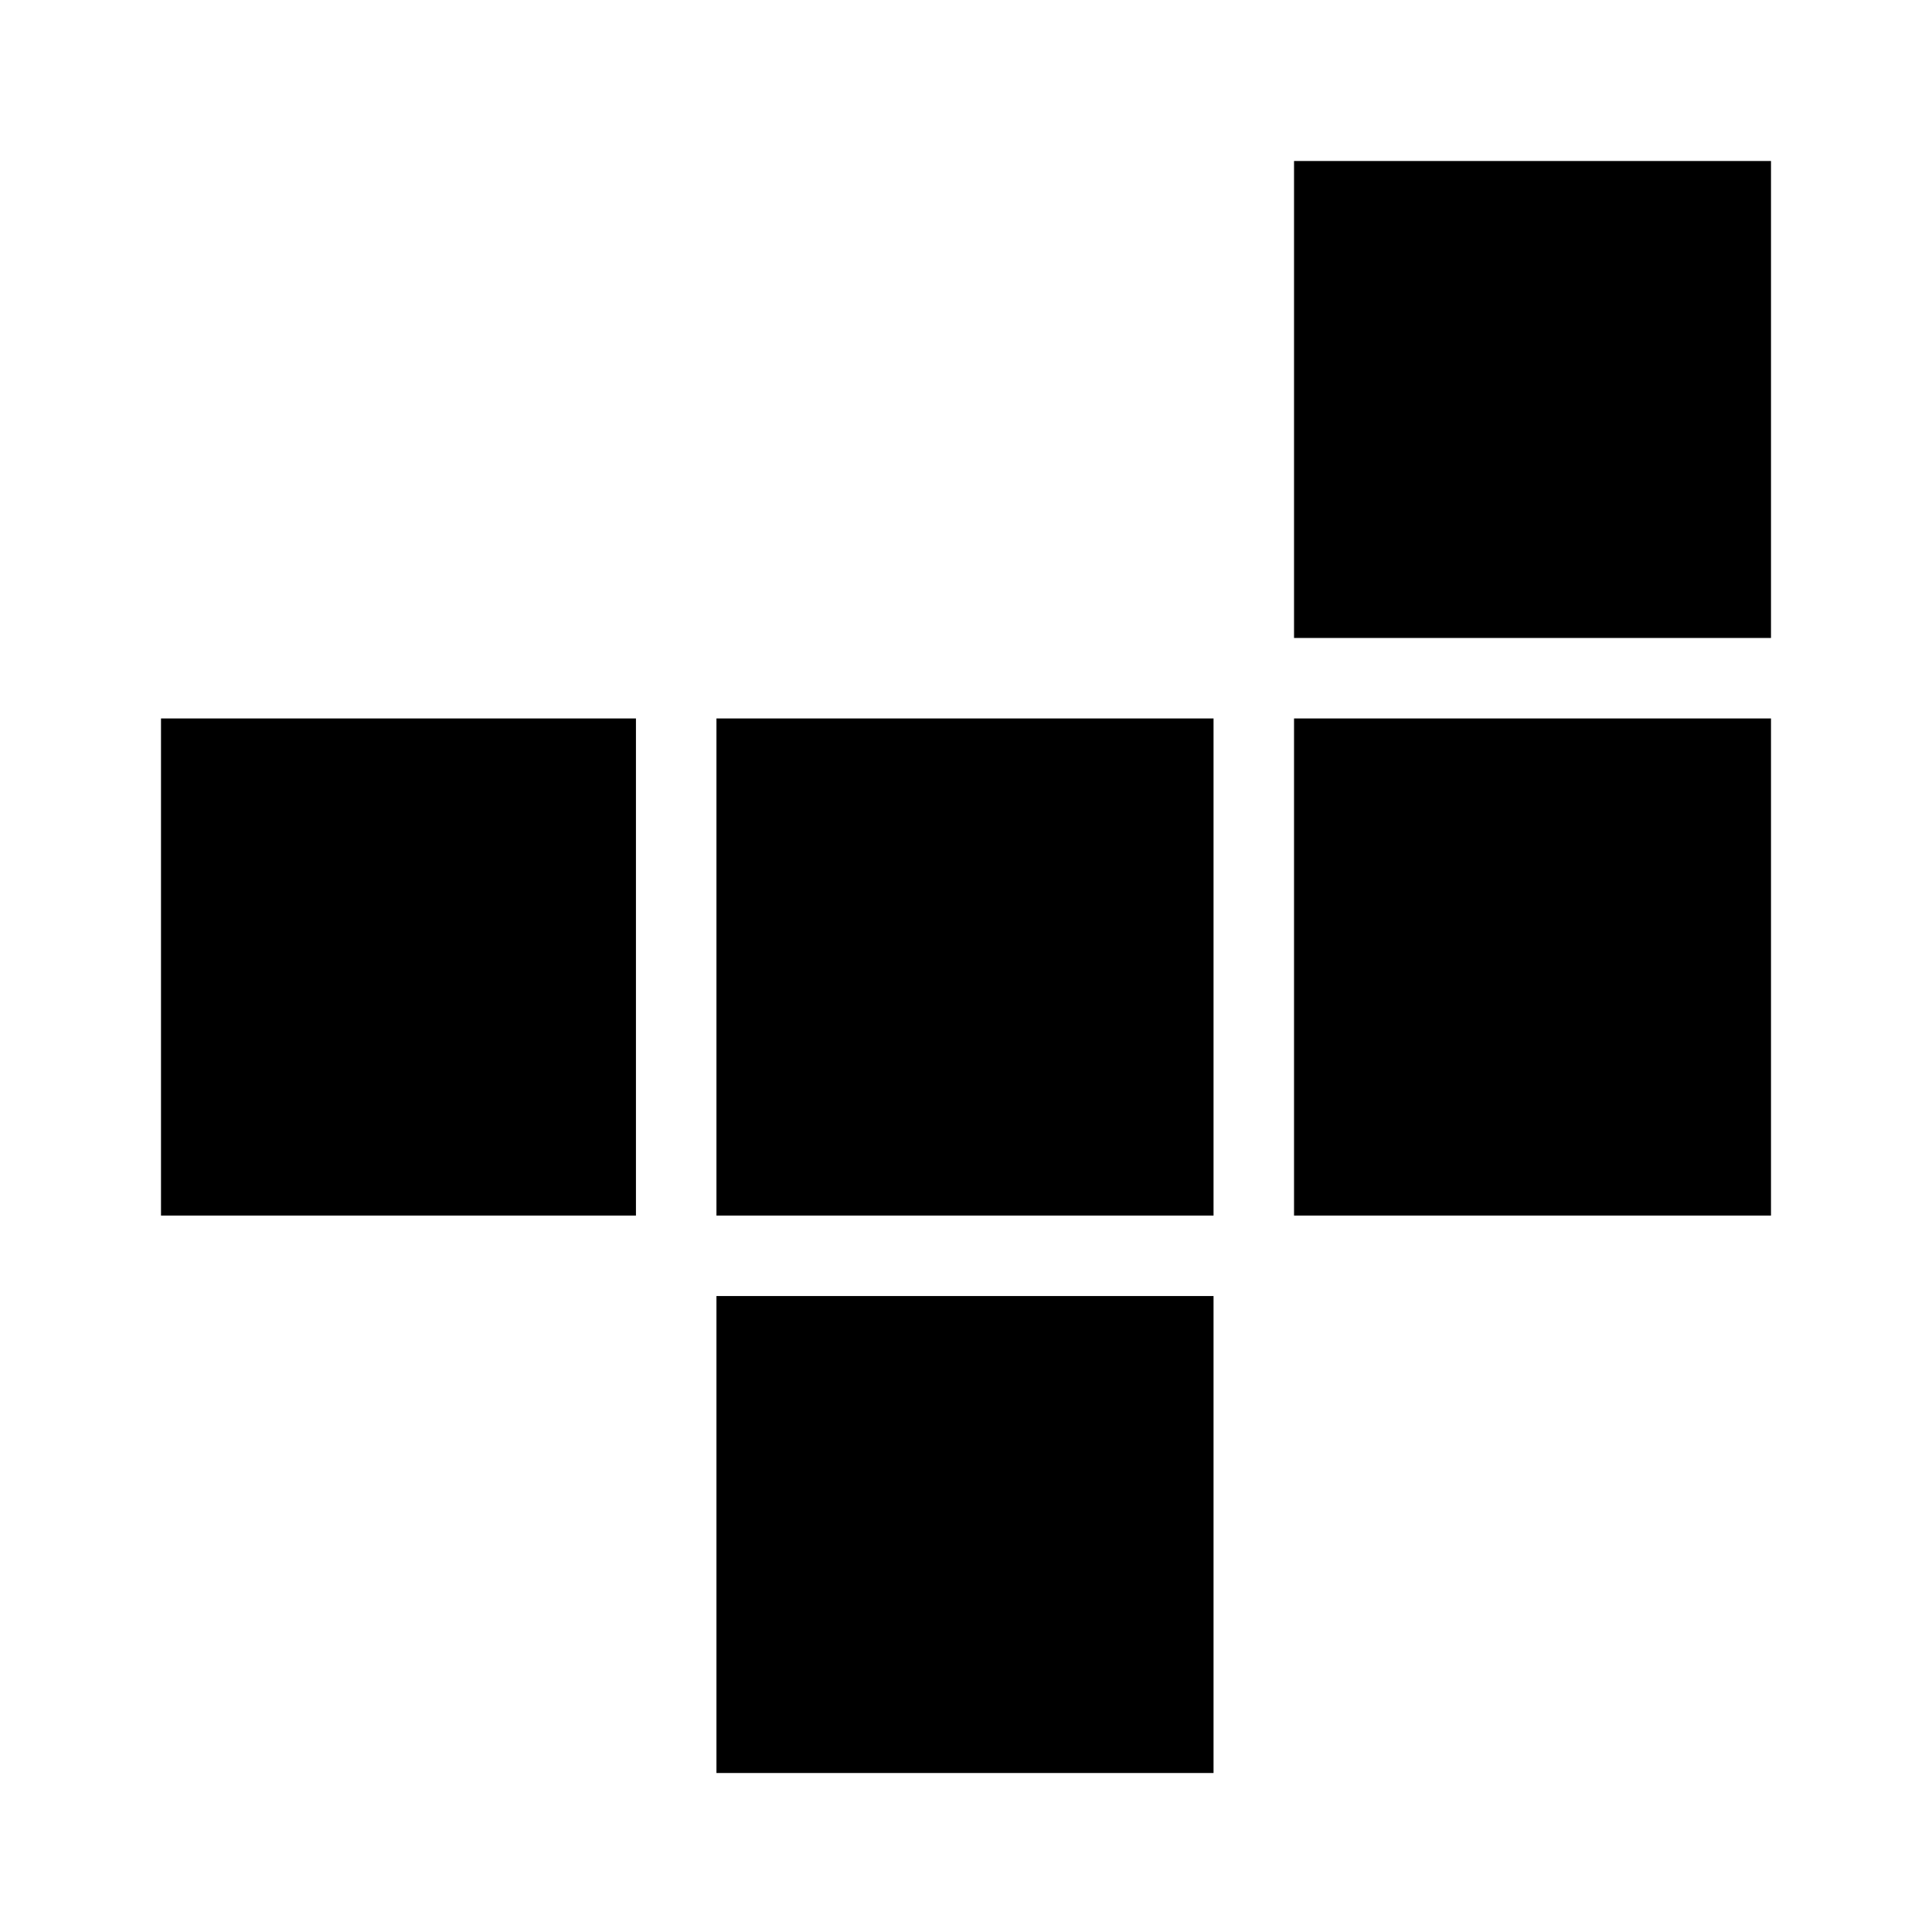 <svg xmlns="http://www.w3.org/2000/svg" width="48" height="48" viewBox="0 -960 960 960"><path d="M356-79v-237h247v237H356ZM80-356v-247h236v247H80Zm276 0v-247h247v247H356Zm287 0v-247h237v247H643Zm0-287v-237h237v237H643Z"/></svg>